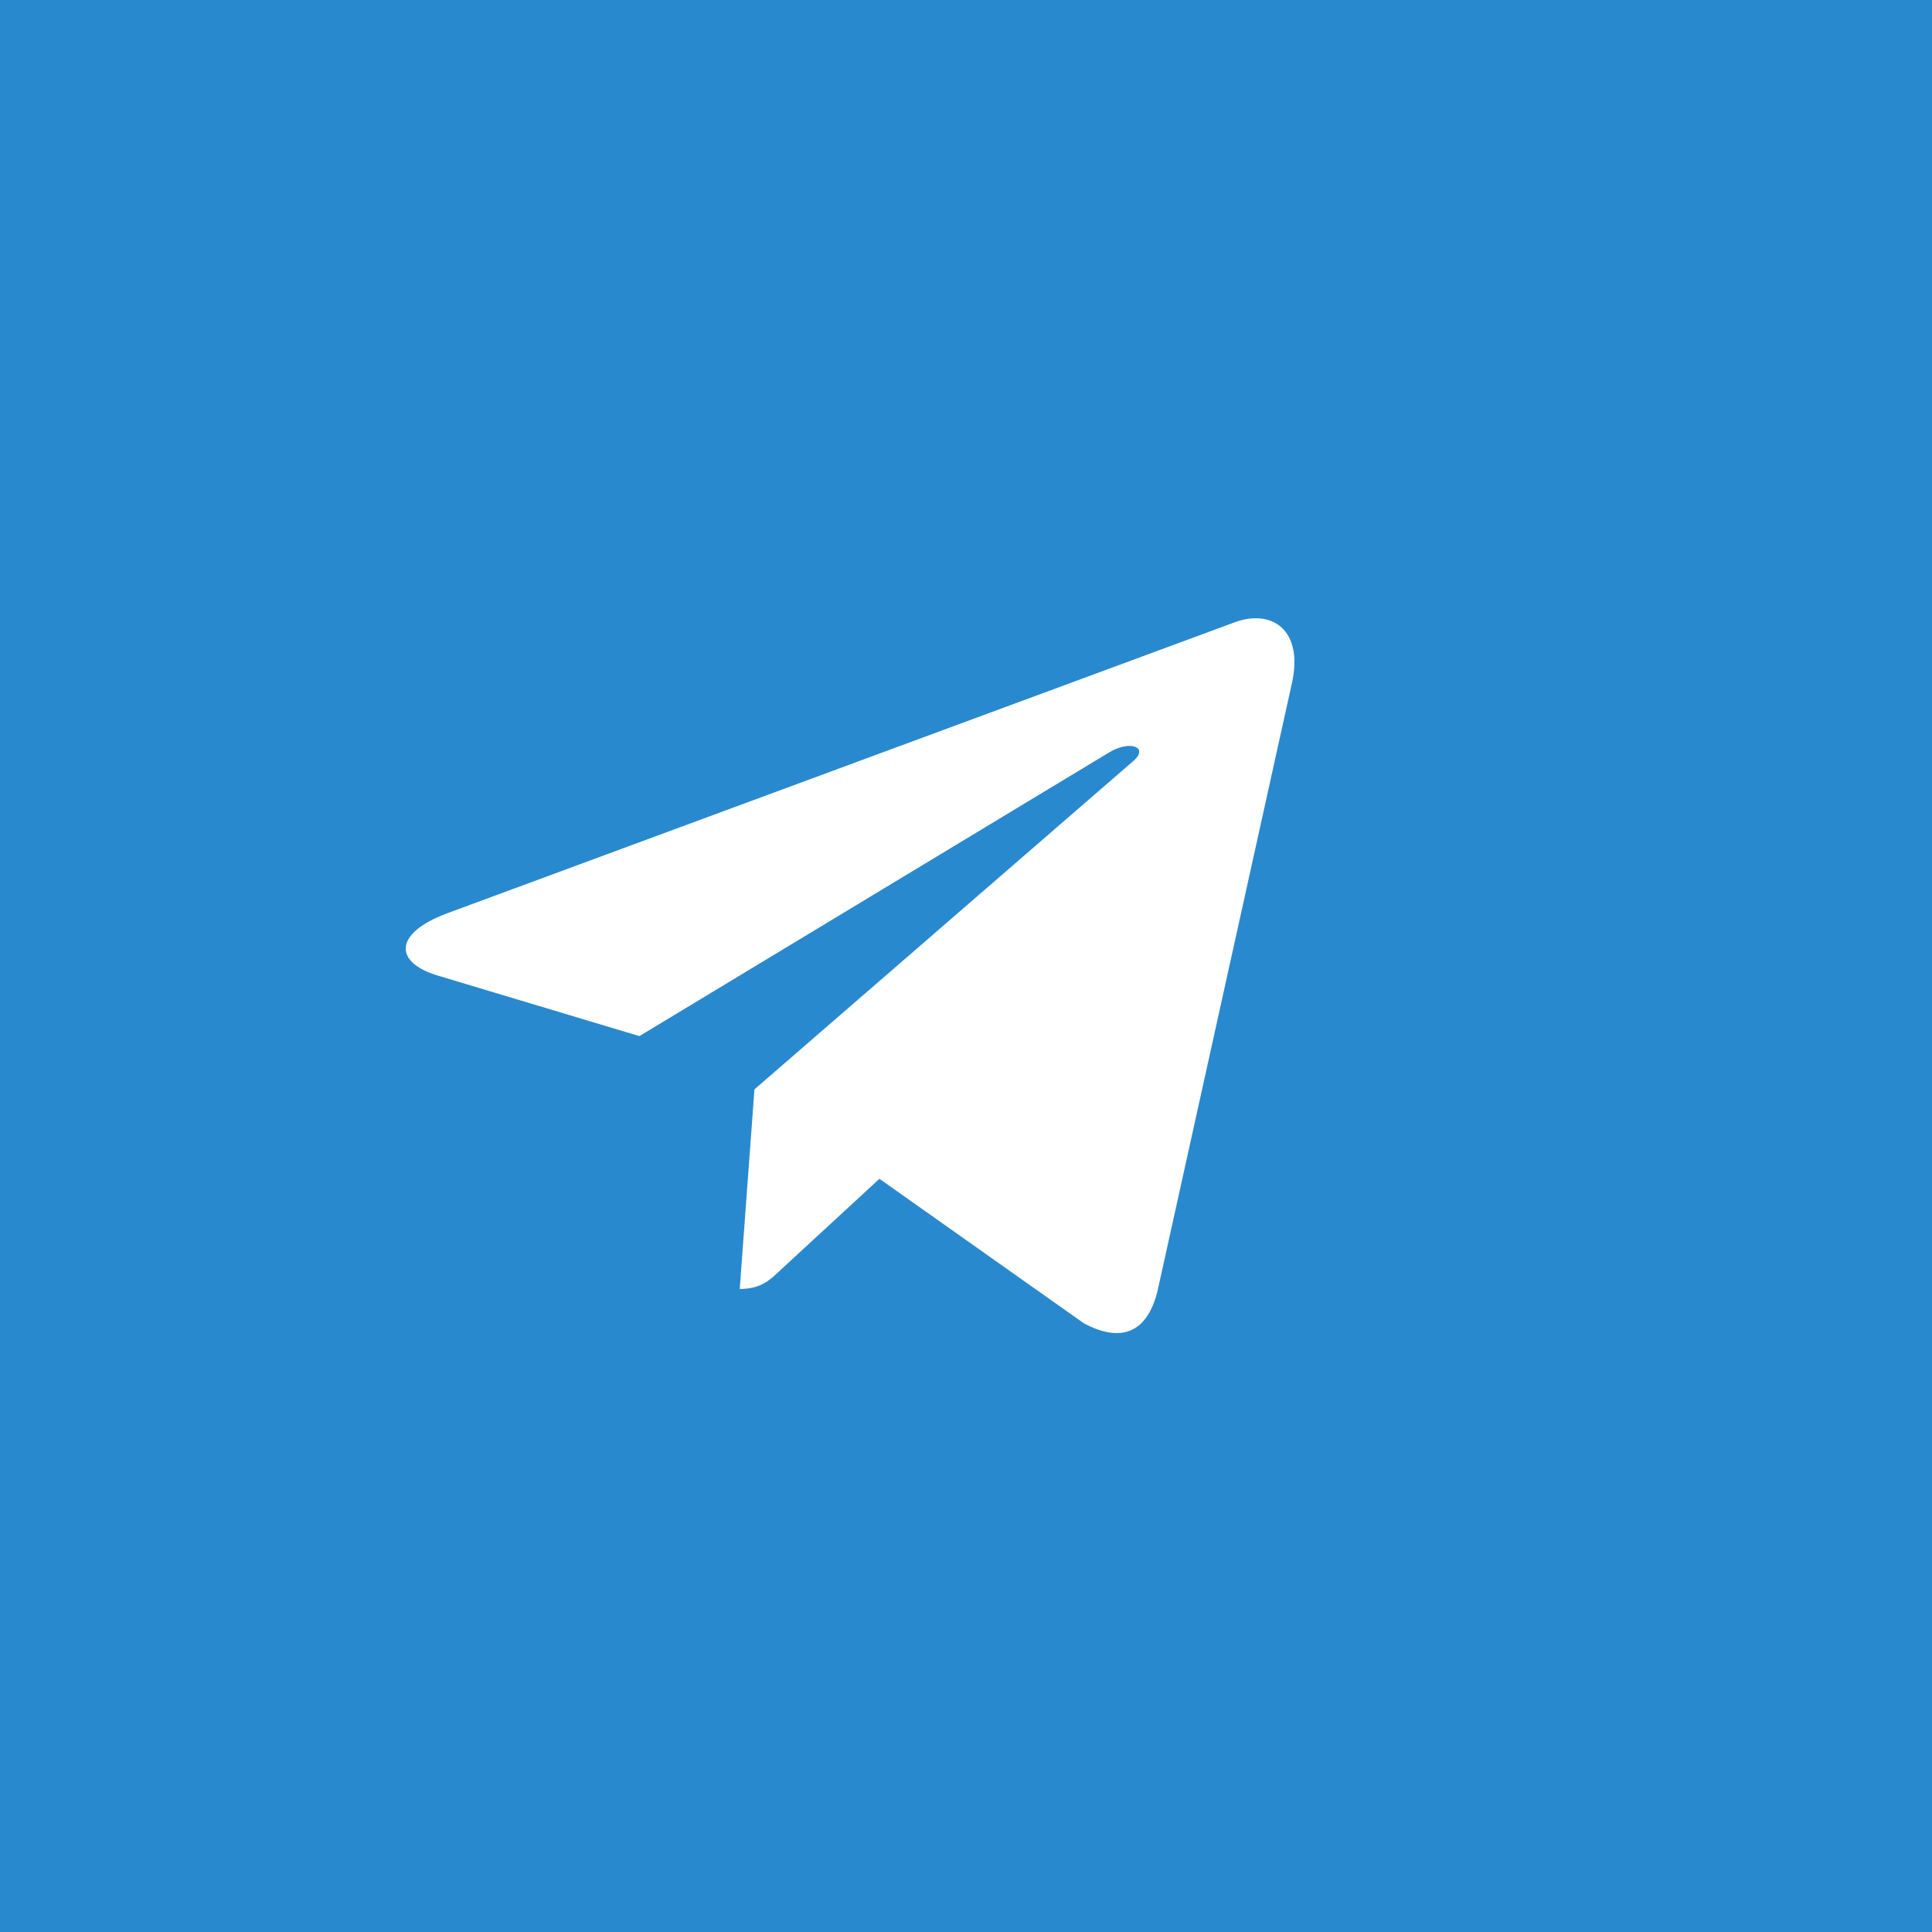 <?xml version="1.0" encoding="UTF-8"?> <svg xmlns="http://www.w3.org/2000/svg" width="100" height="100" viewBox="0 0 100 100" fill="none"> <rect width="100" height="100" fill="#2989CF"></rect> <path d="M39.05 56.386L38.289 66.716C39.378 66.716 39.849 66.264 40.415 65.722L45.519 61.014L56.095 68.49C58.035 69.533 59.402 68.984 59.925 66.768L66.867 35.37L66.869 35.368C67.484 32.6 65.832 31.518 63.942 32.197L23.136 47.276C20.351 48.319 20.393 49.818 22.662 50.497L33.095 53.629L57.328 38.994C58.468 38.265 59.505 38.668 58.652 39.397L39.05 56.386Z" fill="white"></path> </svg> 